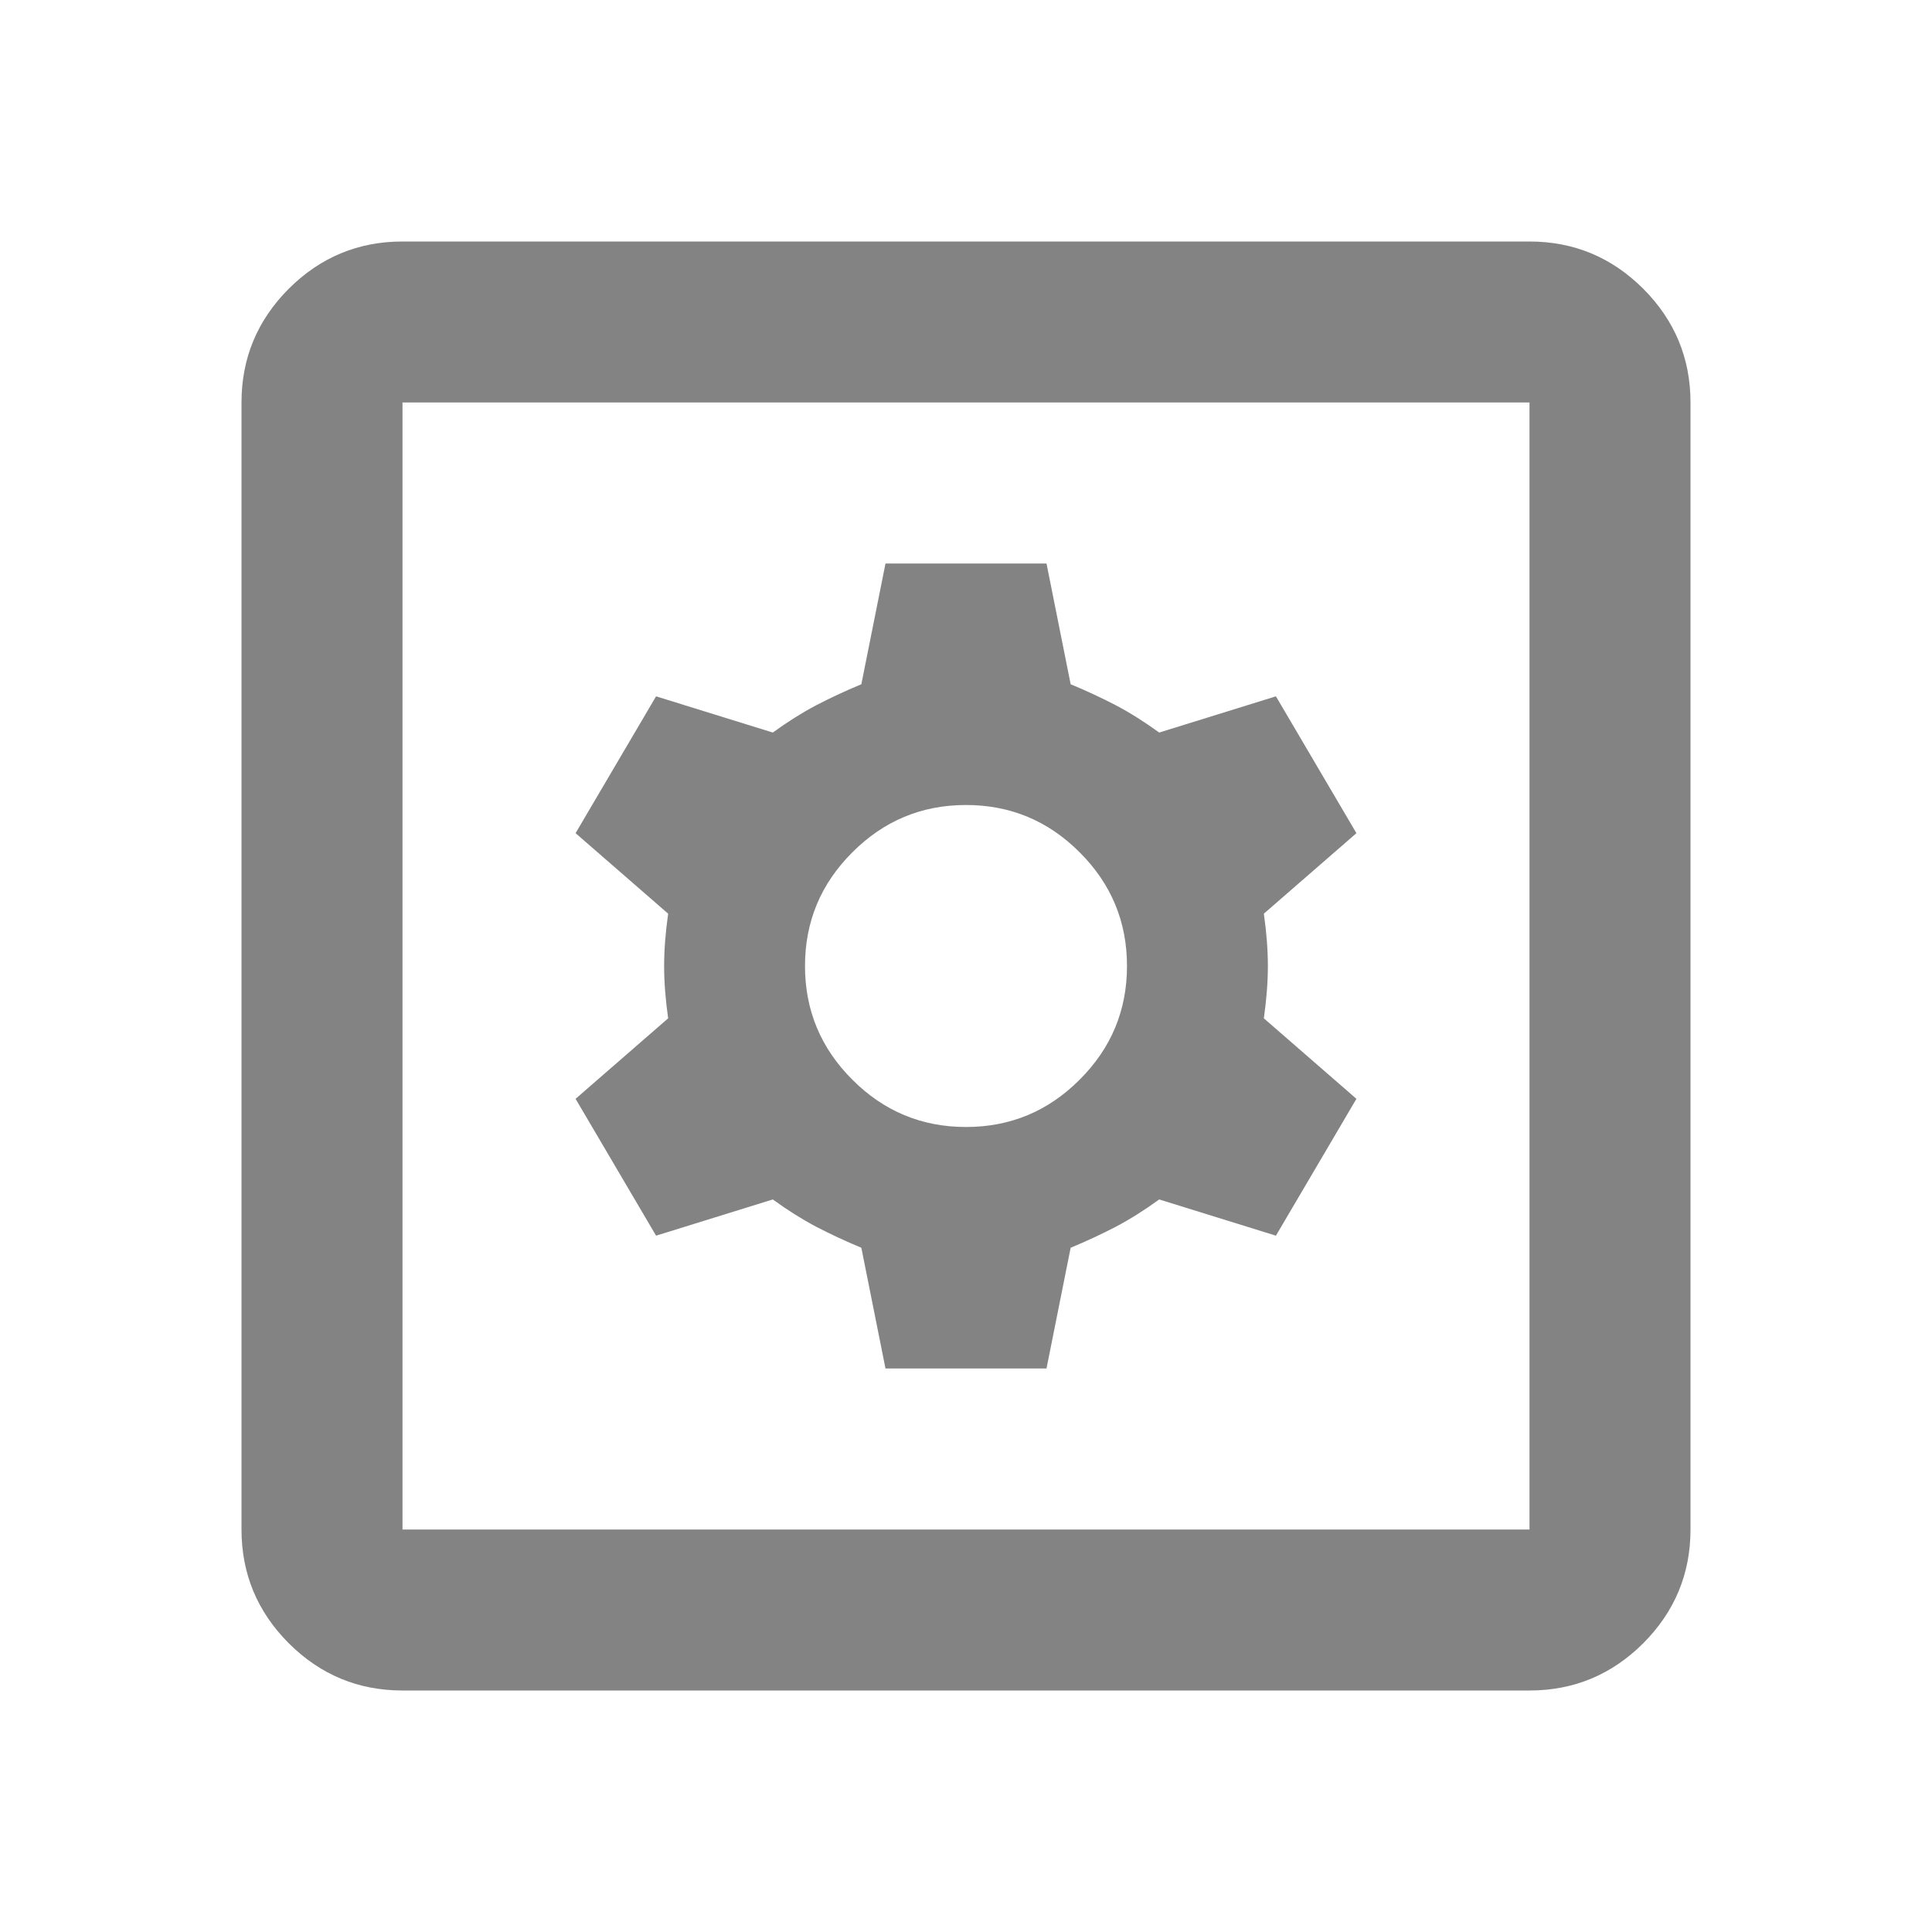 <svg width="24" height="24" viewBox="0 0 24 24" fill="none" xmlns="http://www.w3.org/2000/svg">
<mask id="mask0_13180_11211" style="mask-type:alpha" maskUnits="userSpaceOnUse" x="0" y="0" width="24" height="24">
<rect width="24" height="24" fill="#D9D9D9"/>
</mask>
<g mask="url(#mask0_13180_11211)">
<path d="M11 17H13L13.3 15.5C13.5 15.417 13.688 15.329 13.863 15.238C14.037 15.146 14.217 15.033 14.4 14.9L15.85 15.35L16.85 13.65L15.7 12.65C15.733 12.417 15.75 12.2 15.75 12C15.75 11.8 15.733 11.583 15.7 11.35L16.85 10.35L15.85 8.65L14.4 9.1C14.217 8.967 14.037 8.854 13.863 8.762C13.688 8.671 13.5 8.583 13.3 8.5L13 7H11L10.7 8.5C10.5 8.583 10.312 8.671 10.137 8.762C9.963 8.854 9.783 8.967 9.6 9.1L8.15 8.65L7.15 10.35L8.3 11.35C8.267 11.583 8.25 11.8 8.25 12C8.25 12.2 8.267 12.417 8.3 12.65L7.15 13.65L8.15 15.35L9.6 14.9C9.783 15.033 9.963 15.146 10.137 15.238C10.312 15.329 10.5 15.417 10.7 15.5L11 17ZM12 14C11.45 14 10.979 13.804 10.588 13.412C10.196 13.021 10 12.55 10 12C10 11.45 10.196 10.979 10.588 10.588C10.979 10.196 11.45 10 12 10C12.55 10 13.021 10.196 13.412 10.588C13.804 10.979 14 11.45 14 12C14 12.55 13.804 13.021 13.412 13.412C13.021 13.804 12.55 14 12 14ZM5 21C4.45 21 3.979 20.804 3.587 20.413C3.196 20.021 3 19.55 3 19V5C3 4.45 3.196 3.979 3.587 3.587C3.979 3.196 4.45 3 5 3H19C19.55 3 20.021 3.196 20.413 3.587C20.804 3.979 21 4.45 21 5V19C21 19.55 20.804 20.021 20.413 20.413C20.021 20.804 19.55 21 19 21H5ZM5 19H19V5H5V19Z" fill="#838383"/>
</g>
</svg>
